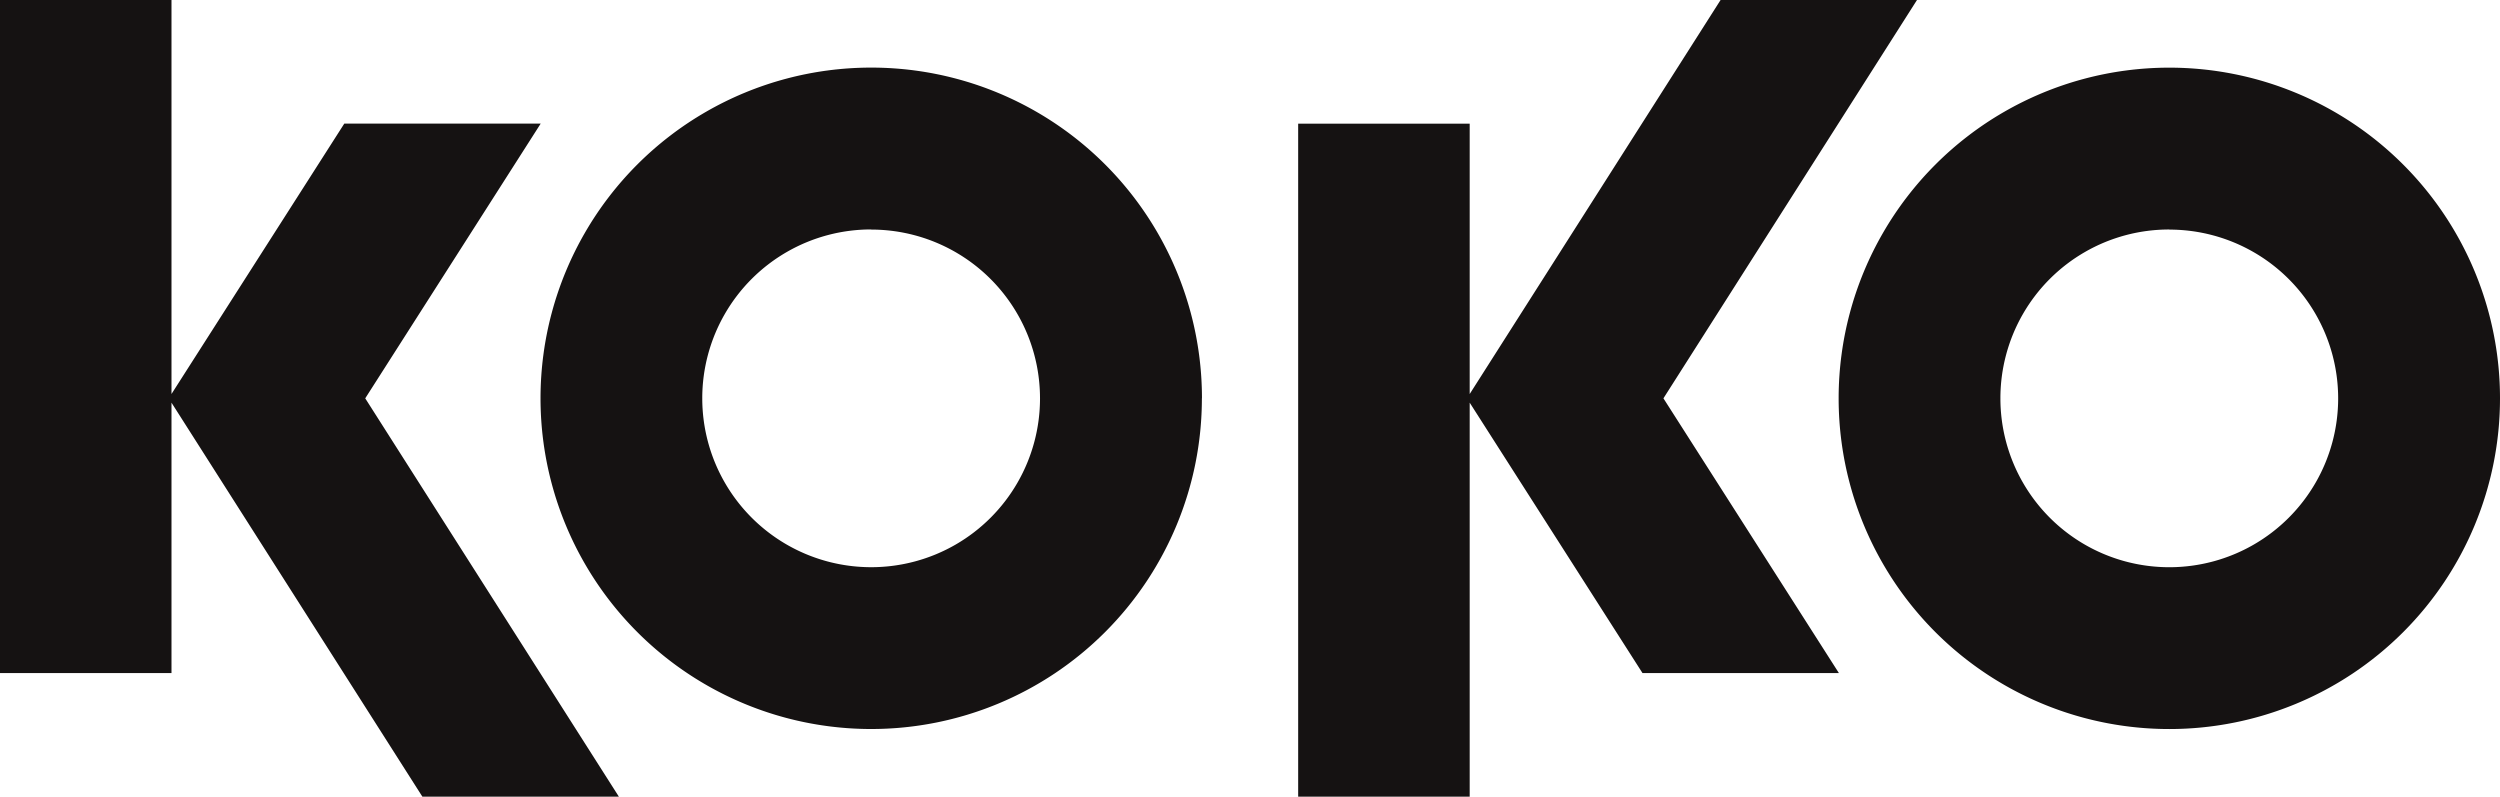 <?xml version="1.0" encoding="UTF-8" standalone="no"?>
<svg
   width="94.042"
   height="29.968"
   viewBox="0 0 94.042 29.968"
   version="1.1"
   id="svg17"
   sodipodi:docname="koko_architects_logo_plain.svg"
   inkscape:version="1.2 (dc2aedaf03, 2022-05-15)"
   xmlns:inkscape="http://www.inkscape.org/namespaces/inkscape"
   xmlns:sodipodi="http://sodipodi.sourceforge.net/DTD/sodipodi-0.dtd"
   xmlns="http://www.w3.org/2000/svg"
   xmlns:svg="http://www.w3.org/2000/svg">
  <defs
     id="defs21" />
  <sodipodi:namedview
     id="namedview19"
     pagecolor="#ffffff"
     bordercolor="#000000"
     borderopacity="0.25"
     inkscape:showpageshadow="2"
     inkscape:pageopacity="0.0"
     inkscape:pagecheckerboard="0"
     inkscape:deskcolor="#d1d1d1"
     showgrid="false"
     inkscape:zoom="13.93039"
     inkscape:cx="44.39933"
     inkscape:cy="23.007252"
     inkscape:window-width="2560"
     inkscape:window-height="1361"
     inkscape:window-x="-9"
     inkscape:window-y="-9"
     inkscape:window-maximized="1"
     inkscape:current-layer="svg17" />
  <g
     id="Group_188"
     data-name="Group 188"
     transform="translate(0.003,0.005)">
    <path
       id="Path_2918"
       data-name="Path 2918"
       d="m -1554.391,1745.5 a 12.44,12.44 0 0 1 -12.44,12.439 12.437,12.437 0 0 1 -12.438,-12.439 12.438,12.438 0 0 1 12.438,-12.44 12.44,12.44 0 0 1 12.44,12.44 z m -12.44,-6.352 a 6.347,6.347 0 0 0 -6.353,6.352 6.351,6.351 0 0 0 6.353,6.352 6.351,6.351 0 0 0 6.352,-6.352 6.349,6.349 0 0 0 -6.352,-6.348 z m -58.322,21.335 -9.541,-14.984 6.6,-10.334 h -7.388 l -6.5,10.171 v -14.82 h -6.451 v 25.317 h 6.451 v -10.171 l 9.438,14.821 z m 48.831,-29.968 h -7.388 l -9.438,14.822 v -10.171 h -6.452 v 25.317 h 6.452 v -14.822 l 6.5,10.172 h 7.388 l -6.6,-10.334 z m -26.9,14.984 a 12.439,12.439 0 0 1 -12.438,12.439 12.438,12.438 0 0 1 -12.44,-12.44 12.438,12.438 0 0 1 12.44,-12.44 12.439,12.439 0 0 1 12.441,12.442 z m -12.438,-6.353 a 6.351,6.351 0 0 0 -6.356,6.352 6.353,6.353 0 0 0 6.356,6.353 6.349,6.349 0 0 0 6.349,-6.352 6.349,6.349 0 0 0 -6.346,-6.348 z"
       transform="translate(1648.43,-1730.52)"
       fill="#110e0e"
       opacity="0.98" />
  </g>
</svg>
